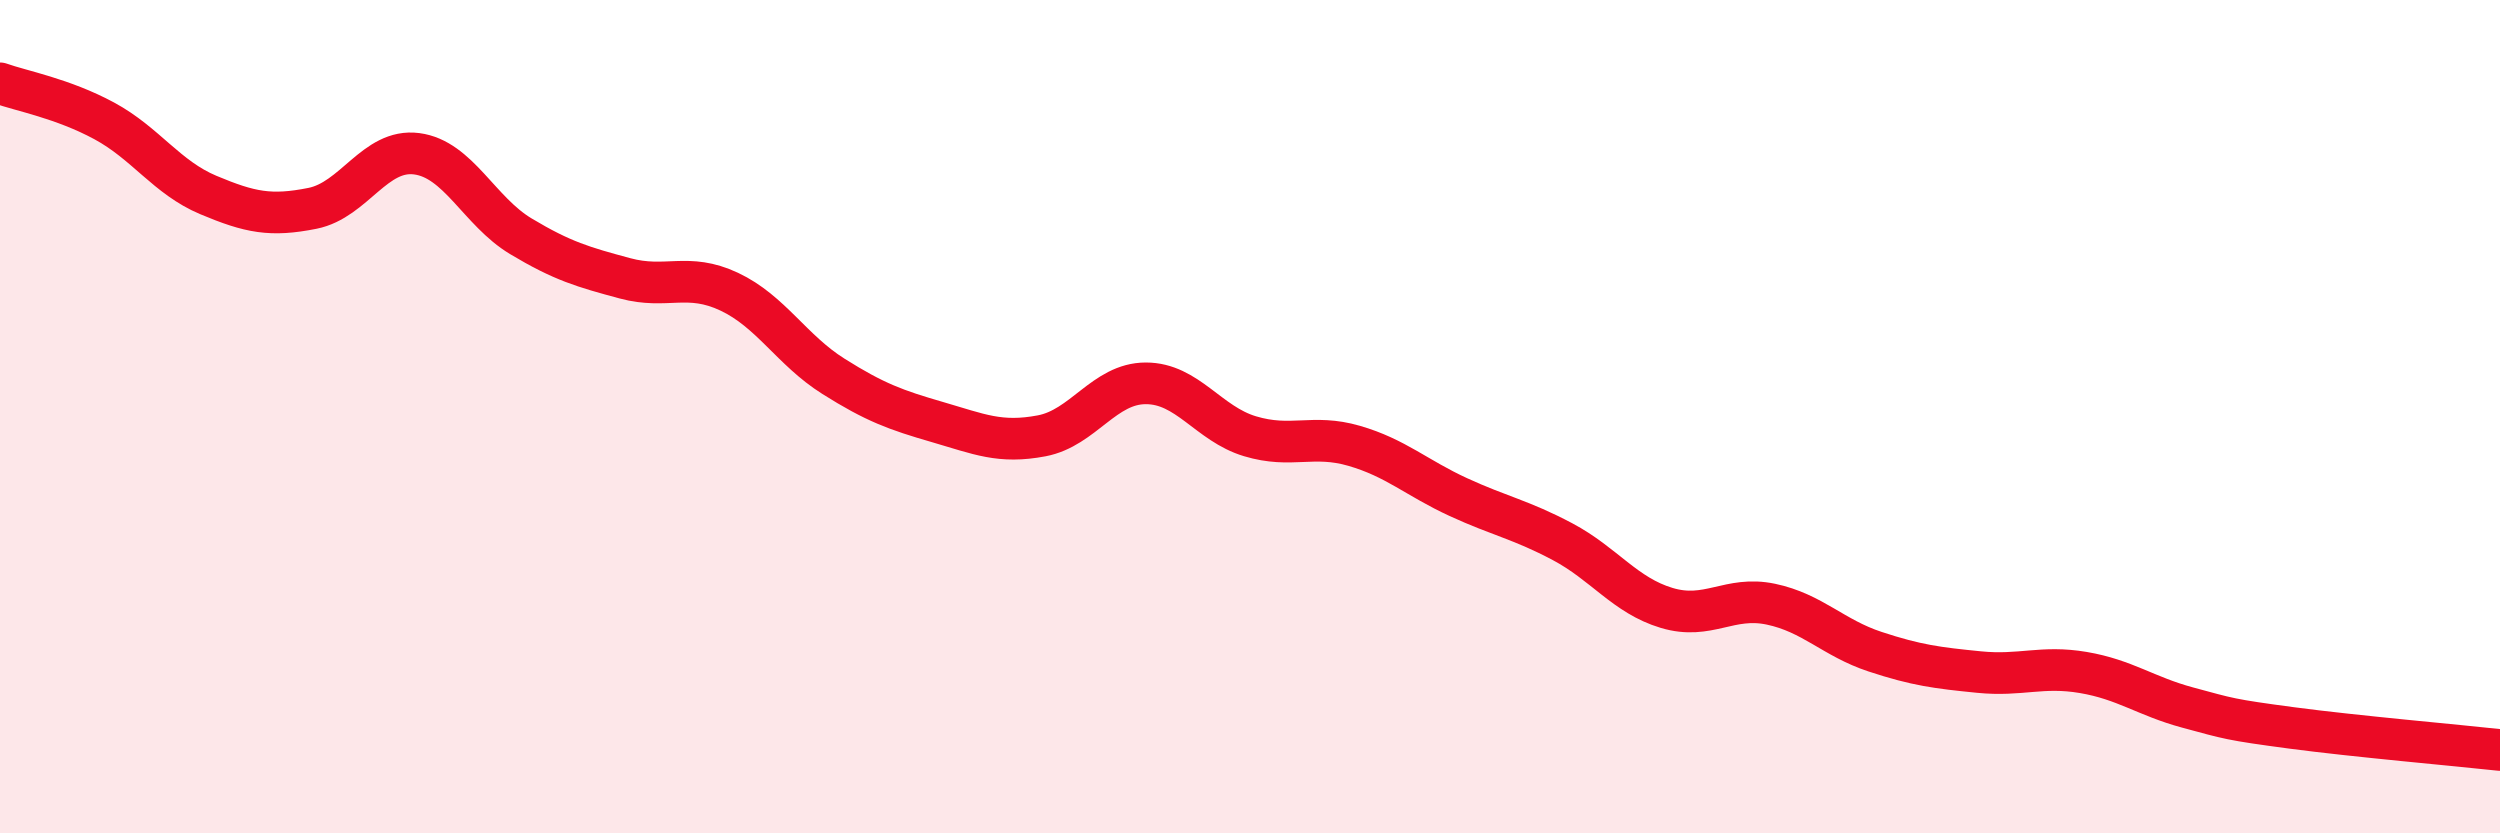 
    <svg width="60" height="20" viewBox="0 0 60 20" xmlns="http://www.w3.org/2000/svg">
      <path
        d="M 0,2 C 0.5,2.18 1.5,2.36 2.5,2.9 C 3.5,3.44 4,4.26 5,4.68 C 6,5.1 6.5,5.2 7.5,5 C 8.5,4.8 9,3.56 10,3.69 C 11,3.82 11.5,5.07 12.5,5.67 C 13.5,6.27 14,6.41 15,6.68 C 16,6.95 16.5,6.53 17.5,7 C 18.5,7.47 19,8.4 20,9.03 C 21,9.66 21.5,9.84 22.5,10.13 C 23.5,10.42 24,10.65 25,10.46 C 26,10.27 26.5,9.2 27.5,9.2 C 28.5,9.2 29,10.17 30,10.47 C 31,10.77 31.5,10.41 32.5,10.7 C 33.5,10.99 34,11.47 35,11.93 C 36,12.39 36.5,12.47 37.5,13 C 38.5,13.53 39,14.29 40,14.59 C 41,14.89 41.5,14.29 42.5,14.5 C 43.5,14.71 44,15.31 45,15.64 C 46,15.97 46.5,16.03 47.5,16.13 C 48.5,16.23 49,15.97 50,16.14 C 51,16.31 51.5,16.71 52.5,16.98 C 53.5,17.25 53.5,17.27 55,17.47 C 56.5,17.67 59,17.89 60,18L60 20L0 20Z"
        fill="#EB0A25"
        opacity="0.1"
        stroke-linecap="round"
        stroke-linejoin="round"
      />
      <path
        d="M 0,2 C 0.5,2.18 1.5,2.36 2.5,2.9 C 3.5,3.44 4,4.26 5,4.68 C 6,5.1 6.5,5.2 7.5,5 C 8.5,4.8 9,3.56 10,3.69 C 11,3.82 11.5,5.07 12.5,5.67 C 13.5,6.27 14,6.41 15,6.68 C 16,6.95 16.5,6.53 17.5,7 C 18.5,7.47 19,8.4 20,9.03 C 21,9.66 21.5,9.84 22.5,10.13 C 23.5,10.42 24,10.65 25,10.46 C 26,10.27 26.5,9.2 27.5,9.2 C 28.5,9.2 29,10.17 30,10.47 C 31,10.77 31.5,10.41 32.5,10.7 C 33.5,10.99 34,11.47 35,11.93 C 36,12.39 36.5,12.47 37.5,13 C 38.5,13.53 39,14.29 40,14.59 C 41,14.89 41.5,14.29 42.5,14.5 C 43.5,14.71 44,15.31 45,15.64 C 46,15.97 46.5,16.03 47.5,16.13 C 48.5,16.23 49,15.97 50,16.14 C 51,16.31 51.5,16.71 52.5,16.98 C 53.5,17.25 53.5,17.27 55,17.47 C 56.5,17.67 59,17.89 60,18"
        stroke="#EB0A25"
        stroke-width="1"
        fill="none"
        stroke-linecap="round"
        stroke-linejoin="round"
      />
    </svg>
  